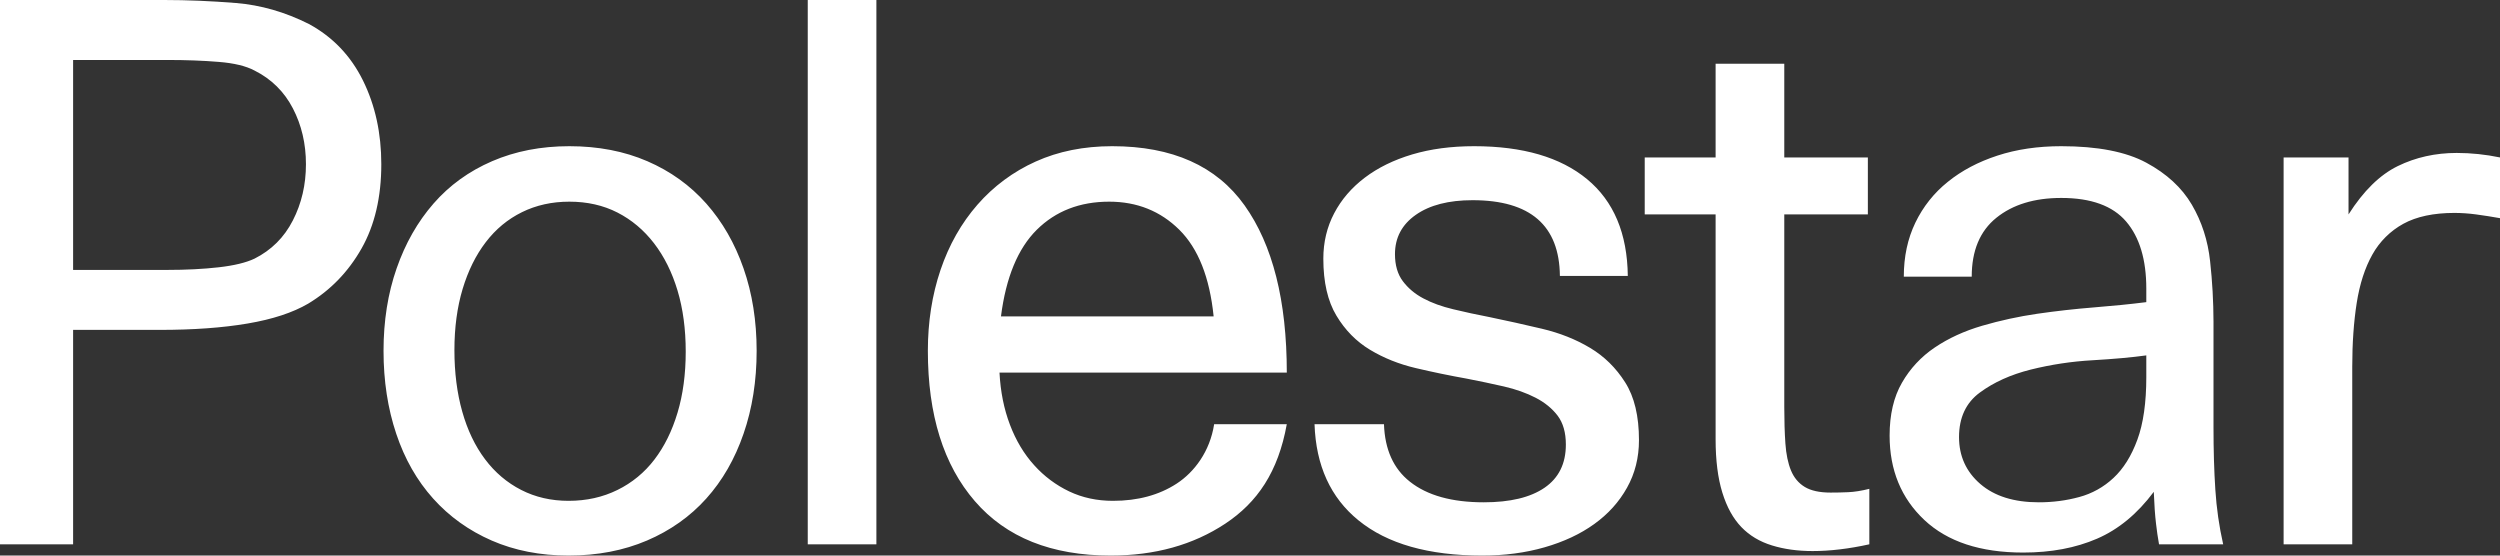 <svg xmlns="http://www.w3.org/2000/svg" fill="none" viewBox="0 0 90 20" height="20" width="90">
<rect x="0" y="0" width="90" height="20" fill="#333333" stroke="none"/>
<path fill="white" d="M53.067 5.263C54.822 5.263 56.178 5.659 57.136 6.451C58.094 7.243 58.583 8.403 58.601 9.933H56.156C56.138 8.115 55.09 7.207 53.013 7.207C52.153 7.207 51.472 7.382 50.971 7.733C50.47 8.083 50.219 8.556 50.219 9.15C50.219 9.546 50.313 9.87 50.501 10.121C50.69 10.373 50.935 10.58 51.24 10.742C51.544 10.905 51.903 11.035 52.315 11.133C52.727 11.233 53.165 11.327 53.63 11.417C54.24 11.543 54.867 11.683 55.511 11.835C56.156 11.988 56.733 12.218 57.244 12.524C57.755 12.829 58.175 13.243 58.506 13.765C58.838 14.287 59.003 14.98 59.003 15.844C59.003 16.474 58.86 17.044 58.573 17.557C58.287 18.07 57.893 18.506 57.392 18.866C56.891 19.227 56.294 19.505 55.605 19.703C54.916 19.901 54.168 20 53.362 20C51.428 20 49.941 19.578 48.903 18.731C47.899 17.914 47.374 16.76 47.323 15.272H49.823C49.855 16.182 50.164 16.873 50.757 17.341C51.383 17.837 52.27 18.083 53.416 18.083C54.365 18.083 55.095 17.908 55.606 17.557C56.116 17.206 56.371 16.689 56.371 16.005C56.371 15.573 56.272 15.227 56.076 14.966C55.878 14.706 55.614 14.49 55.283 14.319C54.951 14.148 54.571 14.012 54.141 13.913C53.711 13.815 53.263 13.72 52.798 13.63C52.186 13.521 51.577 13.395 50.971 13.252C50.362 13.109 49.812 12.888 49.319 12.591C48.827 12.294 48.423 11.885 48.111 11.363C47.797 10.841 47.64 10.158 47.64 9.312C47.64 8.718 47.77 8.174 48.03 7.679C48.289 7.184 48.657 6.757 49.131 6.397C49.605 6.037 50.174 5.758 50.837 5.56C51.5 5.362 52.243 5.263 53.067 5.263ZM40.038 5.263C42.205 5.263 43.794 5.974 44.806 7.395C45.818 8.817 46.325 10.823 46.325 13.414H35.982C36.017 14.098 36.142 14.723 36.358 15.29C36.573 15.857 36.864 16.343 37.231 16.748C37.585 17.143 38.014 17.464 38.493 17.692C38.968 17.917 39.491 18.03 40.065 18.03C40.96 18.03 41.726 17.823 42.362 17.409C42.997 16.995 43.557 16.253 43.709 15.272H46.324C46.016 16.989 45.263 18.088 44.108 18.853C42.952 19.617 41.578 20 39.984 20C37.853 20 36.224 19.348 35.096 18.043C33.967 16.738 33.403 14.935 33.403 12.631C33.403 11.588 33.555 10.616 33.859 9.717C34.164 8.817 34.607 8.034 35.189 7.368C35.768 6.705 36.483 6.175 37.284 5.816C38.099 5.448 39.017 5.263 40.038 5.263H40.038ZM20.496 5.263C21.535 5.263 22.471 5.443 23.303 5.803C24.136 6.163 24.843 6.671 25.426 7.328C26.007 7.985 26.455 8.763 26.768 9.663C27.082 10.562 27.239 11.552 27.239 12.631C27.239 13.711 27.082 14.705 26.768 15.614C26.455 16.523 26.008 17.301 25.425 17.949C24.844 18.596 24.131 19.1 23.29 19.46C22.448 19.819 21.508 20 20.47 20C19.449 20 18.526 19.819 17.702 19.46C16.878 19.1 16.175 18.596 15.594 17.949C15.012 17.301 14.568 16.523 14.264 15.614C13.96 14.706 13.807 13.711 13.807 12.631C13.807 11.552 13.964 10.562 14.278 9.663C14.591 8.763 15.034 7.985 15.607 7.328C16.18 6.671 16.883 6.163 17.716 5.803C18.549 5.443 19.476 5.263 20.496 5.263H20.496ZM74.205 5.263C75.512 5.263 76.533 5.462 77.267 5.857C78.002 6.253 78.547 6.757 78.906 7.368C79.264 7.98 79.484 8.659 79.564 9.406C79.644 10.128 79.684 10.853 79.686 11.579V15.384C79.686 16.194 79.707 16.941 79.752 17.625C79.794 18.288 79.888 18.947 80.034 19.595H77.725C77.681 19.349 77.645 19.102 77.617 18.853C77.581 18.556 77.554 18.174 77.536 17.706C76.945 18.498 76.264 19.06 75.495 19.392C74.724 19.726 73.838 19.892 72.835 19.892C71.294 19.892 70.109 19.501 69.275 18.718C68.443 17.935 68.026 16.923 68.026 15.681C68.026 14.926 68.174 14.291 68.47 13.779C68.761 13.27 69.166 12.836 69.652 12.51C70.144 12.177 70.713 11.916 71.358 11.727C72.009 11.537 72.673 11.393 73.345 11.295C74.026 11.197 74.707 11.12 75.387 11.066C76.067 11.012 76.694 10.949 77.267 10.877V10.391C77.267 9.348 77.026 8.543 76.542 7.976C76.058 7.409 75.28 7.126 74.205 7.126C73.238 7.126 72.459 7.364 71.868 7.841C71.277 8.318 70.982 9.024 70.982 9.959H68.537C68.537 9.24 68.675 8.592 68.953 8.016C69.228 7.444 69.627 6.941 70.122 6.546C70.623 6.14 71.219 5.826 71.909 5.601C72.597 5.376 73.363 5.263 74.205 5.263V5.263ZM64.234 2.295V5.668H67.243V7.719H64.234V14.656C64.234 15.142 64.247 15.578 64.274 15.965C64.301 16.352 64.368 16.675 64.475 16.936C64.583 17.198 64.749 17.395 64.972 17.53C65.196 17.665 65.505 17.733 65.899 17.733C66.096 17.733 66.306 17.729 66.53 17.719C66.754 17.71 67.009 17.67 67.296 17.598V19.595C66.562 19.757 65.881 19.838 65.254 19.838C64.717 19.838 64.229 19.771 63.79 19.635C63.352 19.501 62.984 19.281 62.689 18.975C62.394 18.668 62.165 18.255 62.004 17.733C61.843 17.211 61.762 16.572 61.762 15.816V7.719H59.21V5.668H61.762V2.294H64.234V2.295ZM88.442 5.506C88.961 5.506 89.48 5.56 90 5.668V7.854C89.714 7.803 89.428 7.758 89.14 7.719C88.882 7.684 88.622 7.666 88.362 7.665C87.61 7.665 86.996 7.796 86.521 8.056C86.053 8.312 85.666 8.696 85.406 9.163C85.138 9.64 84.95 10.22 84.842 10.904C84.735 11.588 84.681 12.353 84.681 13.198V19.595H82.21V5.668H84.547V7.719C85.084 6.873 85.675 6.294 86.32 5.979C86.965 5.664 87.672 5.506 88.442 5.506V5.506L88.442 5.506ZM31.55 0V19.595H29.079V0H31.55V0ZM5.91 0C6.733 0 7.593 0.036 8.489 0.108C9.384 0.18 10.262 0.432 11.121 0.864C11.981 1.331 12.63 2.011 13.069 2.902C13.508 3.792 13.727 4.795 13.727 5.911C13.727 7.098 13.489 8.11 13.015 8.947C12.54 9.784 11.9 10.446 11.095 10.931C10.539 11.255 9.814 11.494 8.918 11.646C8.023 11.799 6.966 11.876 5.749 11.876H2.632V19.595H0V0H5.91V0ZM77.267 12.794C76.747 12.866 76.103 12.924 75.333 12.969C74.581 13.011 73.834 13.124 73.103 13.306C72.387 13.486 71.778 13.761 71.277 14.13C70.775 14.498 70.525 15.034 70.525 15.736C70.525 16.419 70.78 16.981 71.29 17.422C71.801 17.863 72.503 18.083 73.398 18.083C73.899 18.083 74.383 18.021 74.849 17.894C75.311 17.771 75.736 17.534 76.085 17.206C76.443 16.874 76.73 16.415 76.945 15.83C77.16 15.245 77.267 14.494 77.267 13.576V12.794H77.267ZM20.496 7.26C19.869 7.26 19.301 7.387 18.791 7.638C18.279 7.89 17.845 8.25 17.488 8.718C17.129 9.186 16.852 9.748 16.654 10.405C16.457 11.062 16.359 11.795 16.359 12.605C16.359 13.414 16.453 14.152 16.641 14.818C16.829 15.484 17.102 16.055 17.461 16.532C17.819 17.009 18.253 17.377 18.764 17.638C19.274 17.899 19.842 18.03 20.469 18.03C21.114 18.03 21.7 17.899 22.229 17.638C22.751 17.383 23.206 17.008 23.558 16.545C23.916 16.078 24.194 15.516 24.391 14.858C24.588 14.202 24.686 13.468 24.686 12.658C24.686 11.848 24.588 11.116 24.391 10.459C24.194 9.802 23.912 9.235 23.545 8.758C23.178 8.282 22.739 7.913 22.229 7.652C21.718 7.391 21.141 7.26 20.496 7.26H20.496H20.496ZM39.931 7.26C38.874 7.26 38.005 7.598 37.324 8.272C36.644 8.947 36.214 9.986 36.035 11.39H43.691C43.548 9.986 43.136 8.947 42.456 8.272C41.775 7.598 40.933 7.26 39.93 7.26H39.931ZM6.017 2.159H2.632V9.717H6.018C6.698 9.717 7.316 9.686 7.871 9.623C8.426 9.56 8.855 9.456 9.16 9.312C9.769 9.006 10.23 8.548 10.543 7.935C10.857 7.324 11.014 6.649 11.014 5.911C11.014 5.174 10.857 4.503 10.543 3.9C10.23 3.298 9.769 2.843 9.16 2.538C8.855 2.376 8.426 2.272 7.871 2.228C7.316 2.182 6.698 2.159 6.018 2.159L6.017 2.159Z"></path>
</svg>
